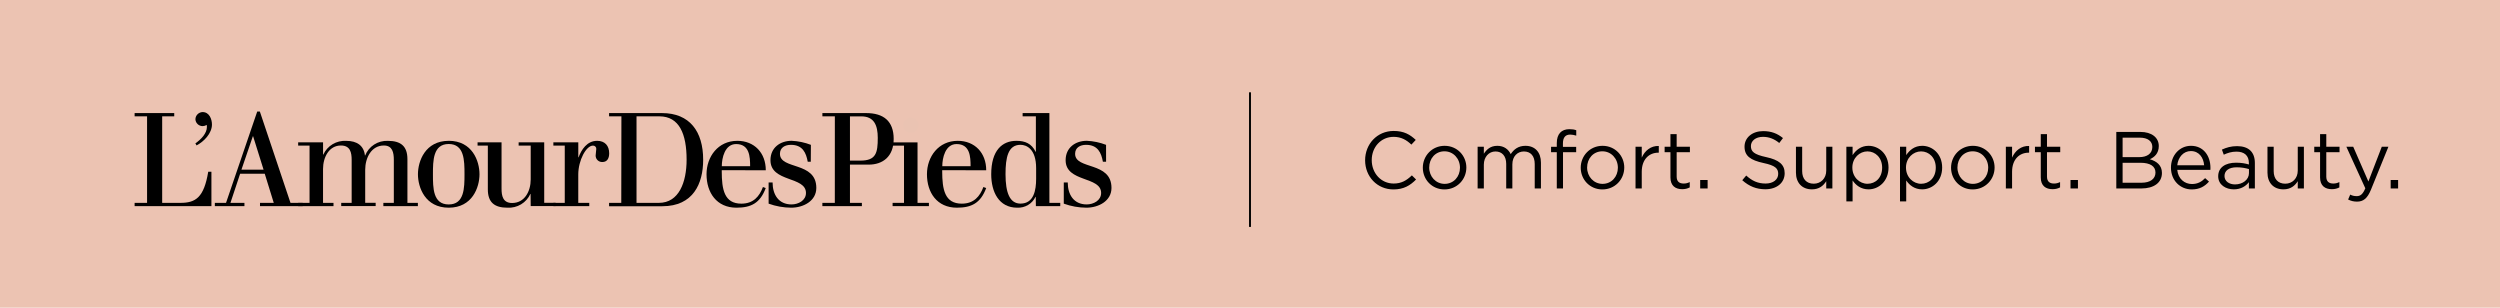 <svg width="650" height="80" viewBox="0 0 650 80" fill="none" xmlns="http://www.w3.org/2000/svg">
<rect width="650" height="80" fill="#ECC3B2"/>
<path d="M368.179 46.669L367.087 45.598C365.68 46.942 364.357 47.719 362.341 47.719C359.107 47.719 356.65 45.052 356.65 41.629C356.65 38.206 359.086 35.581 362.341 35.581C364.336 35.581 365.722 36.421 366.961 37.597L368.095 36.379C366.625 34.993 365.029 34.048 362.362 34.048C358.036 34.048 354.928 37.471 354.928 41.671C354.928 45.913 358.057 49.252 362.299 49.252C364.966 49.252 366.646 48.223 368.179 46.669ZM381.252 43.561C381.252 40.474 378.858 37.912 375.603 37.912C372.327 37.912 369.933 40.516 369.933 43.603C369.933 46.69 372.306 49.252 375.561 49.252C378.837 49.252 381.252 46.648 381.252 43.561ZM379.593 43.603C379.593 45.934 377.955 47.803 375.603 47.803C373.314 47.803 371.592 45.913 371.592 43.561C371.592 41.209 373.209 39.34 375.561 39.34C377.85 39.34 379.593 41.23 379.593 43.603ZM392.791 40.075C392.203 38.857 391.069 37.912 389.305 37.912C387.478 37.912 386.512 38.899 385.798 39.97V38.143H384.181V49H385.798V42.805C385.798 40.81 387.1 39.382 388.822 39.382C390.544 39.382 391.615 40.579 391.615 42.616V49H393.211V42.742C393.211 40.6 394.576 39.382 396.214 39.382C397.978 39.382 399.028 40.558 399.028 42.658V49H400.645V42.28C400.645 39.592 399.112 37.912 396.613 37.912C394.723 37.912 393.568 38.878 392.791 40.075ZM406.361 38.185V37.303C406.361 35.749 406.991 34.993 408.251 34.993C408.797 34.993 409.238 35.098 409.826 35.266V33.859C409.301 33.67 408.797 33.586 408.041 33.586C405.962 33.586 404.765 34.846 404.765 37.219V38.164H403.274V39.571H404.765V49H406.382V39.571H409.805V38.185H406.361ZM422.308 43.561C422.308 40.474 419.914 37.912 416.659 37.912C413.383 37.912 410.989 40.516 410.989 43.603C410.989 46.69 413.362 49.252 416.617 49.252C419.893 49.252 422.308 46.648 422.308 43.561ZM420.649 43.603C420.649 45.934 419.011 47.803 416.659 47.803C414.37 47.803 412.648 45.913 412.648 43.561C412.648 41.209 414.265 39.34 416.617 39.34C418.906 39.34 420.649 41.23 420.649 43.603ZM426.855 44.674C426.855 41.398 428.787 39.697 431.16 39.697H431.286V37.954C429.228 37.87 427.653 39.172 426.855 40.978V38.143H425.238V49H426.855V44.674ZM435.932 39.571H439.376V38.143H435.932V34.867H434.315V38.143H432.803V39.571H434.315V46.123C434.315 48.328 435.638 49.189 437.381 49.189C438.158 49.189 438.767 49.021 439.334 48.727V47.341C438.767 47.614 438.305 47.719 437.759 47.719C436.667 47.719 435.932 47.236 435.932 45.913V39.571ZM443.982 49V46.795H442.05V49H443.982ZM455.236 37.975C455.236 36.631 456.454 35.581 458.365 35.581C459.877 35.581 461.242 36.064 462.607 37.177L463.573 35.896C462.082 34.699 460.549 34.09 458.407 34.09C455.614 34.09 453.577 35.77 453.577 38.122C453.577 40.558 455.131 41.65 458.512 42.385C461.599 43.036 462.334 43.813 462.334 45.199C462.334 46.69 461.032 47.719 459.058 47.719C457.021 47.719 455.551 47.026 454.018 45.64L452.989 46.858C454.753 48.433 456.664 49.21 458.995 49.21C461.914 49.21 464.014 47.572 464.014 45.031C464.014 42.763 462.502 41.566 459.226 40.852C455.992 40.159 455.236 39.382 455.236 37.975ZM474.822 44.359C474.822 46.396 473.415 47.761 471.567 47.761C469.656 47.761 468.564 46.501 468.564 44.485V38.143H466.947V44.884C466.947 47.467 468.48 49.231 471.105 49.231C472.974 49.231 474.087 48.286 474.822 47.11V49H476.418V38.143H474.822V44.359ZM491.017 43.561C491.017 39.97 488.434 37.912 485.83 37.912C483.835 37.912 482.554 39.025 481.672 40.327V38.143H480.055V52.36H481.672V46.921C482.512 48.139 483.814 49.231 485.83 49.231C488.455 49.231 491.017 47.131 491.017 43.561ZM489.358 43.582C489.358 46.228 487.636 47.782 485.536 47.782C483.52 47.782 481.609 46.102 481.609 43.561C481.609 41.041 483.52 39.361 485.536 39.361C487.594 39.361 489.358 40.999 489.358 43.582ZM504.962 43.561C504.962 39.97 502.379 37.912 499.775 37.912C497.78 37.912 496.499 39.025 495.617 40.327V38.143H494V52.36H495.617V46.921C496.457 48.139 497.759 49.231 499.775 49.231C502.4 49.231 504.962 47.131 504.962 43.561ZM503.303 43.582C503.303 46.228 501.581 47.782 499.481 47.782C497.465 47.782 495.554 46.102 495.554 43.561C495.554 41.041 497.465 39.361 499.481 39.361C501.539 39.361 503.303 40.999 503.303 43.582ZM518.593 43.561C518.593 40.474 516.199 37.912 512.944 37.912C509.668 37.912 507.274 40.516 507.274 43.603C507.274 46.69 509.647 49.252 512.902 49.252C516.178 49.252 518.593 46.648 518.593 43.561ZM516.934 43.603C516.934 45.934 515.296 47.803 512.944 47.803C510.655 47.803 508.933 45.913 508.933 43.561C508.933 41.209 510.55 39.34 512.902 39.34C515.191 39.34 516.934 41.23 516.934 43.603ZM523.139 44.674C523.139 41.398 525.071 39.697 527.444 39.697H527.57V37.954C525.512 37.87 523.937 39.172 523.139 40.978V38.143H521.522V49H523.139V44.674ZM532.217 39.571H535.661V38.143H532.217V34.867H530.6V38.143H529.088V39.571H530.6V46.123C530.6 48.328 531.923 49.189 533.666 49.189C534.443 49.189 535.052 49.021 535.619 48.727V47.341C535.052 47.614 534.59 47.719 534.044 47.719C532.952 47.719 532.217 47.236 532.217 45.913V39.571ZM540.266 49V46.795H538.334V49H540.266ZM556.497 34.3H550.239V49H556.77C559.983 49 562.104 47.509 562.104 44.968C562.104 42.931 560.697 41.923 558.954 41.398C560.109 40.894 561.285 39.907 561.285 37.975C561.285 35.728 559.395 34.3 556.497 34.3ZM556.224 40.852H551.877V35.791H556.35C558.45 35.791 559.605 36.736 559.605 38.206C559.605 39.949 558.219 40.852 556.224 40.852ZM556.812 47.509H551.877V42.322H556.518C559.08 42.322 560.424 43.246 560.424 44.863C560.424 46.522 559.038 47.509 556.812 47.509ZM566.087 44.17H574.697C574.718 43.981 574.718 43.813 574.718 43.666C574.718 40.474 572.87 37.912 569.657 37.912C566.654 37.912 564.449 40.432 564.449 43.582C564.449 46.963 566.885 49.252 569.867 49.252C571.925 49.252 573.248 48.433 574.34 47.215L573.332 46.312C572.45 47.236 571.4 47.845 569.909 47.845C567.998 47.845 566.318 46.522 566.087 44.17ZM566.087 42.973C566.297 40.852 567.725 39.277 569.615 39.277C571.778 39.277 572.912 40.999 573.08 42.973H566.087ZM581.476 39.424C583.513 39.424 584.71 40.432 584.71 42.385V42.763C583.744 42.49 582.757 42.301 581.371 42.301C578.62 42.301 576.73 43.519 576.73 45.829C576.73 48.097 578.767 49.231 580.783 49.231C582.694 49.231 583.954 48.349 584.71 47.362V49H586.264V42.364C586.264 39.508 584.605 37.996 581.644 37.996C580.069 37.996 578.893 38.353 577.696 38.899L578.179 40.222C579.187 39.76 580.195 39.424 581.476 39.424ZM581.539 43.498C582.862 43.498 583.933 43.729 584.731 43.96V45.01C584.731 46.732 583.093 47.95 581.098 47.95C579.628 47.95 578.368 47.152 578.368 45.766C578.368 44.38 579.502 43.498 581.539 43.498ZM597.417 44.359C597.417 46.396 596.01 47.761 594.162 47.761C592.251 47.761 591.159 46.501 591.159 44.485V38.143H589.542V44.884C589.542 47.467 591.075 49.231 593.7 49.231C595.569 49.231 596.682 48.286 597.417 47.11V49H599.013V38.143H597.417V44.359ZM604.835 39.571H608.279V38.143H604.835V34.867H603.218V38.143H601.706V39.571H603.218V46.123C603.218 48.328 604.541 49.189 606.284 49.189C607.061 49.189 607.67 49.021 608.237 48.727V47.341C607.67 47.614 607.208 47.719 606.662 47.719C605.57 47.719 604.835 47.236 604.835 45.913V39.571ZM620.99 38.143H619.268L615.782 47.194L611.834 38.143H610.049L614.984 48.958C614.333 50.491 613.724 50.995 612.758 50.995C612.065 50.995 611.582 50.869 611.057 50.596L610.511 51.877C611.246 52.234 611.918 52.423 612.821 52.423C614.459 52.423 615.509 51.604 616.433 49.357L620.99 38.143ZM623.507 49V46.795H621.575V49H623.507Z" fill="black"/>
<path d="M325 24V59" stroke="black" stroke-width="0.5"/>
<g clip-path="url(#clip0)">
<path d="M38.237 30.25H35V29.4H45.301V30.25H42.166V52.743H46.938C50.903 52.743 53.034 51.314 54.14 44.657H54.969V53.586H35V52.743H38.237V30.25Z" fill="black"/>
<path d="M161.567 30.25H158.359V29.4H172.108C179.339 29.4 182.824 34.2 182.824 41.543C182.824 47.736 180.234 53.621 172.21 53.621H158.359V52.743H161.531L161.567 30.25ZM165.495 52.743H171.315C176.517 52.743 178.517 47.4 178.517 41.514C178.517 34.85 176.626 30.25 171.454 30.25H165.495V52.743Z" fill="black"/>
<path d="M217.06 30.25H213.822V29.4H225.193C229.74 29.4 232.358 31.5 232.358 36.136C232.358 40.771 229.449 42.8 225.884 42.8H220.988V52.743H224.087V53.593H213.815V52.743H217.052L217.06 30.25ZM220.988 41.757H223.709C227.775 41.757 228.219 39.757 228.219 35.836C228.219 32.621 227.288 30.257 223.949 30.257H220.988V41.757Z" fill="black"/>
<path d="M50.801 37.272C52.256 36.257 53.798 34.7 53.798 32.986C53.799 32.815 53.782 32.645 53.747 32.479C53.429 32.677 53.062 32.785 52.685 32.793C52.193 32.789 51.722 32.598 51.372 32.259C51.022 31.921 50.819 31.461 50.808 30.979C50.824 30.496 51.026 30.038 51.373 29.696C51.72 29.354 52.186 29.154 52.678 29.136C54.424 29.136 55.108 30.979 55.108 32.379C55.108 34.65 53.034 36.814 51.099 37.807L50.801 37.272Z" fill="black"/>
<path d="M66.878 29H67.562L75.528 52.743H78.693V53.593H67.599V52.743H71.178L68.835 45.171H62.433L59.916 52.743H63.554V53.593H55.857V52.743H58.767L66.878 29ZM65.809 35.429H65.743L62.775 44.121H68.53L65.809 35.429Z" fill="black"/>
<path d="M91.431 41.55C91.431 39.693 91.082 37.829 88.637 37.829C85.604 37.829 83.989 40.807 83.989 43.95V52.743H86.71V53.593H77.522V52.743H80.482V37.857H77.522V37.014H83.996V40.193H84.061C84.567 39.073 85.408 38.132 86.472 37.494C87.537 36.855 88.774 36.551 90.02 36.621C92.813 36.621 94.603 37.871 94.879 40.414H94.952C95.405 39.257 96.216 38.268 97.272 37.587C98.328 36.907 99.575 36.569 100.837 36.621C104.213 36.621 105.93 38.007 105.93 41.393V52.743H108.65V53.593H99.673V52.743H102.394V41.55C102.394 39.693 102.052 37.829 99.811 37.829C96.574 37.829 94.952 41.007 94.952 44.157V52.729H97.673V53.579H88.717V52.743H91.431V41.55Z" fill="black"/>
<path d="M116.667 36.607C122.8 36.607 124.669 41.886 124.669 45.3C124.669 48.714 122.8 54 116.667 54C110.534 54 108.665 48.721 108.665 45.307C108.665 41.893 110.563 36.614 116.667 36.614V36.607ZM116.667 53.157C120.733 53.157 120.77 48.871 120.77 45.3C120.77 41.729 120.733 37.443 116.667 37.443C112.6 37.443 112.564 41.729 112.564 45.3C112.564 48.871 112.564 53.157 116.667 53.157Z" fill="black"/>
<path d="M137.953 50.428H137.888C137.383 51.549 136.542 52.491 135.478 53.129C134.413 53.767 133.175 54.071 131.93 54C128.554 54 126.837 52.614 126.837 49.228V37.857H124.167V37.014H130.402V49.057C130.402 50.914 130.744 52.778 133.159 52.778C136.36 52.778 137.982 49.8 137.982 46.657V37.857H134.847V37.014H141.496V52.728H144.457V53.578H137.982L137.953 50.428Z" fill="black"/>
<path d="M146.836 37.857H143.875V37.014H150.357V40.9H150.43C151.157 38.936 152.612 36.614 155.253 36.614C157.282 36.614 158.388 37.9 158.388 39.864C158.388 41.214 157.835 42.129 156.599 42.129C156.37 42.134 156.142 42.094 155.929 42.011C155.716 41.928 155.523 41.803 155.361 41.644C155.199 41.485 155.072 41.295 154.987 41.086C154.902 40.877 154.861 40.653 154.867 40.428C154.867 39.95 155.035 39.143 155.035 38.7C155.039 38.588 155.019 38.477 154.978 38.373C154.936 38.269 154.873 38.174 154.792 38.095C154.712 38.016 154.615 37.954 154.509 37.913C154.403 37.872 154.29 37.853 154.176 37.857C152.387 37.857 150.35 41.714 150.35 45.364V52.743H153.209V53.593H143.875V52.743H146.836V37.857Z" fill="black"/>
<path d="M187.655 44.257V44.529C187.655 49.264 188.309 52.95 192.747 52.95C195.883 52.95 197.468 51.057 198.363 48.621L199.091 48.893C197.636 52.814 195.271 54 191.481 54C186.316 54 183.697 50.078 183.697 45.307C183.697 40.743 186.694 36.614 191.7 36.614C196.108 36.614 199.105 39.728 199.105 44.264L187.655 44.257ZM195.031 43.207C195.031 40.771 194.886 37.457 191.394 37.457C188.433 37.457 187.669 41.114 187.669 43.207H195.031Z" fill="black"/>
<path d="M210.803 42.057H210.01C209.595 39.757 208.701 37.657 205.645 37.657C204.096 37.657 202.786 38.371 202.786 39.993C202.786 44.186 212.243 41.922 212.243 48.857C212.243 52.307 208.802 54 205.732 54C203.721 53.989 201.727 53.634 199.84 52.95V47.436H200.873C200.873 50.579 202.422 53.15 205.798 53.15C207.558 53.15 209.552 52.136 209.552 50.172C209.552 45.772 200.32 47.464 200.32 41.65C200.32 38.371 202.866 36.607 205.834 36.607C207.547 36.687 209.236 37.042 210.832 37.657L210.803 42.057Z" fill="black"/>
<path d="M235.043 37.864H232.075V37.022H238.557V52.743H241.517V53.593H232.075V52.743H235.043V37.864Z" fill="black"/>
<path d="M244.973 44.257V44.529C244.973 49.264 245.628 52.95 250.065 52.95C253.201 52.95 254.787 51.057 255.682 48.621L256.409 48.893C254.954 52.814 252.583 54 248.792 54C243.627 54 241.008 50.078 241.008 45.307C241.008 40.743 244.006 36.614 249.011 36.614C253.419 36.614 256.416 39.728 256.416 44.264L244.973 44.257ZM252.35 43.207C252.35 40.771 252.212 37.457 248.712 37.457C245.751 37.457 244.995 41.114 244.995 43.207H252.35Z" fill="black"/>
<path d="M269.292 51.186H269.227C268.807 52.065 268.131 52.802 267.284 53.303C266.437 53.804 265.457 54.046 264.469 54C259.712 54 257.718 49.907 257.718 45.307C257.718 39.086 260.577 36.614 264.266 36.614C266.535 36.614 268.223 37.328 269.263 39.471H269.329V30.25H265.881V29.4H272.843V52.743H275.665V53.593H269.329L269.292 51.186ZM269.394 43.707C269.394 38.707 266.877 37.65 265.328 37.65C262.083 37.65 261.436 40.964 261.436 45.293C261.436 50.129 262.541 52.936 265.328 52.936C268.805 52.936 269.394 49.421 269.394 46.507V43.707Z" fill="black"/>
<path d="M287.582 42.057H286.752C286.338 39.757 285.443 37.657 282.387 37.657C280.838 37.657 279.528 38.371 279.528 39.993C279.528 44.186 288.986 41.922 288.986 48.857C288.986 52.307 285.545 54 282.475 54C280.463 53.989 278.469 53.634 276.582 52.95V47.436H277.615C277.615 50.579 279.165 53.15 282.54 53.15C284.293 53.15 286.294 52.136 286.294 50.172C286.294 45.772 277.062 47.464 277.062 41.65C277.062 38.371 279.608 36.607 282.576 36.607C284.29 36.687 285.978 37.042 287.574 37.657L287.582 42.057Z" fill="black"/>
<path d="M236.796 34.514C237.897 34.514 238.789 33.638 238.789 32.557C238.789 31.476 237.897 30.6 236.796 30.6C235.695 30.6 234.803 31.476 234.803 32.557C234.803 33.638 235.695 34.514 236.796 34.514Z" fill="#EAC3B2"/>
</g>
<defs>
<clipPath id="clip0">
<rect width="254" height="25" fill="white" transform="translate(35 29)"/>
</clipPath>
</defs>
</svg>
